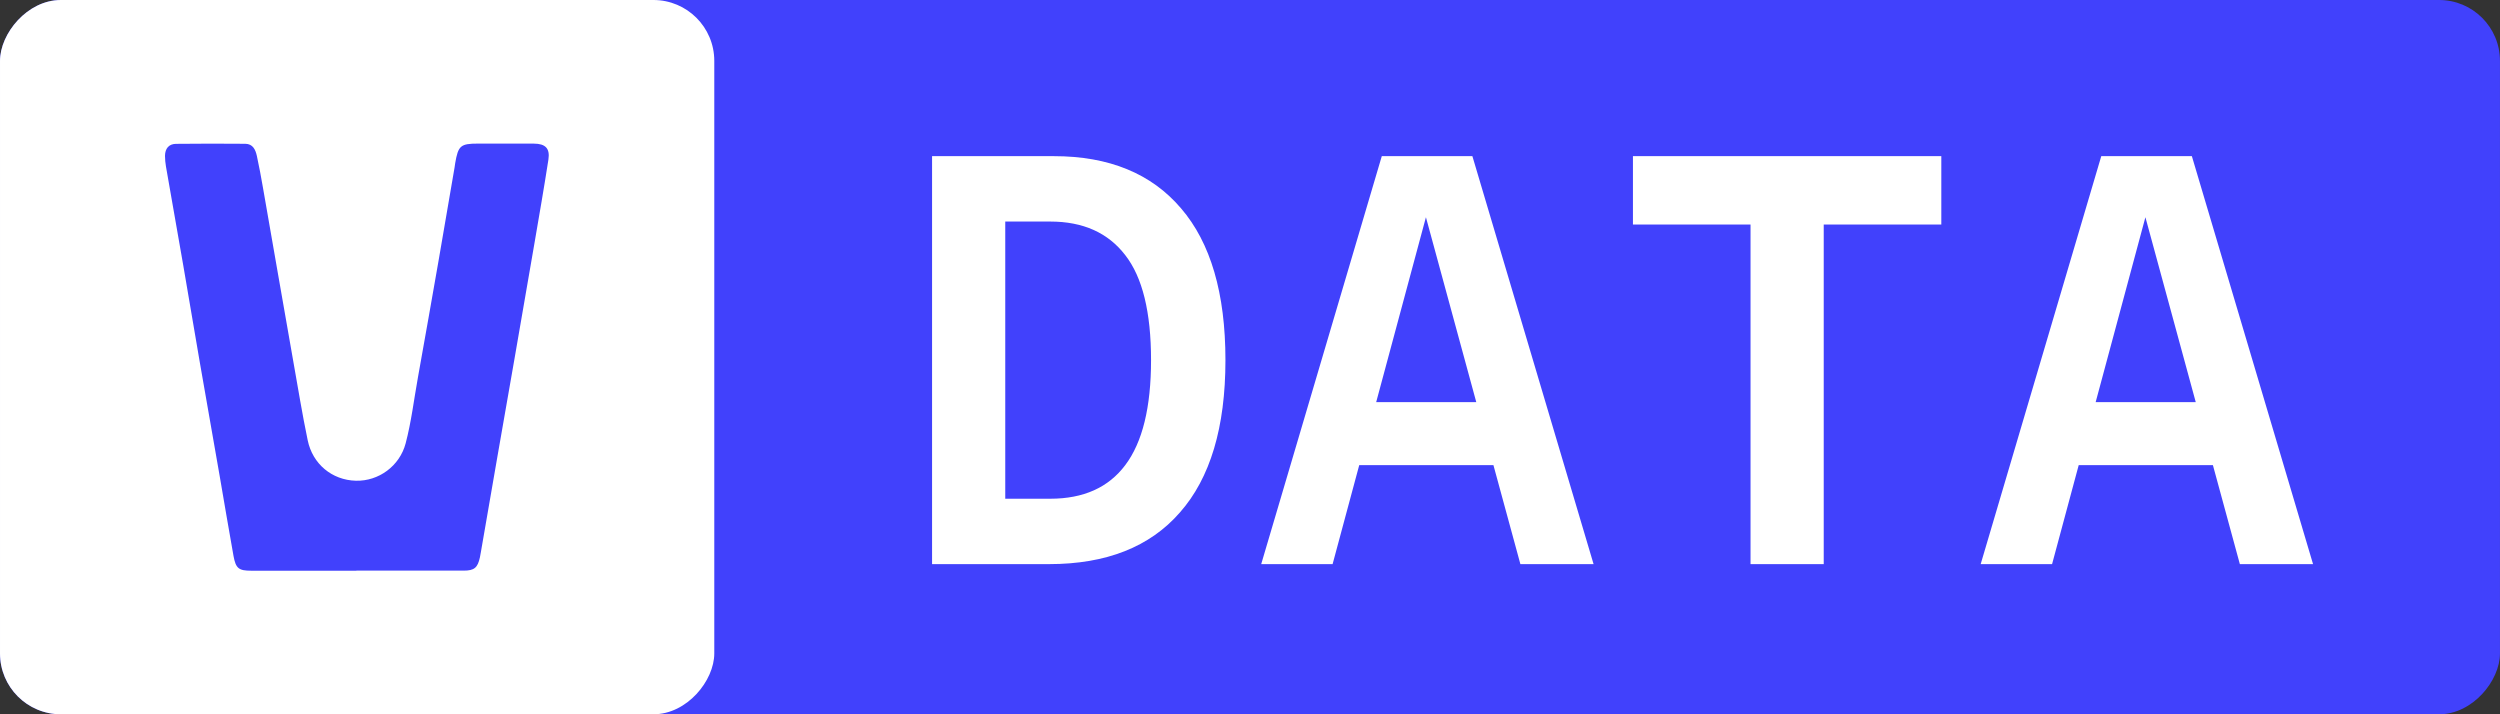 <svg width="616" height="176" viewBox="0 0 616 176" fill="none" xmlns="http://www.w3.org/2000/svg">
<rect x="0" y="0" width="616" height="176" fill="#333333" stroke="none"/>
<rect width="615.992" height="176" rx="15" transform="matrix(-1 0 0 1 615.992 0)" fill="#4141FC"/>
<path d="M229.661 38.477H259.67C273.27 38.477 283.717 42.764 291.01 51.338C298.302 59.813 301.949 72.28 301.949 88.738C301.949 105.295 298.204 117.811 290.714 126.287C283.323 134.762 272.58 139 258.487 139H229.661V38.477ZM258.783 122.887C266.963 122.887 273.122 120.127 277.262 114.608C281.499 108.991 283.618 100.368 283.618 88.738C283.618 76.912 281.499 68.289 277.262 62.868C273.024 57.349 266.864 54.59 258.783 54.59H247.696V122.887H258.783ZM340.474 38.477H362.796L392.658 139H374.623L349.787 47.79H352.892L328.352 139H310.761L340.474 38.477ZM326.135 99.086H375.953V114.608H326.135V99.086ZM431.331 55.329H402.357V38.477H478.34V55.329H449.366V139H431.331V55.329ZM517.753 38.477H540.075L569.936 139H551.901L527.066 47.79H530.17L505.631 139H488.039L517.753 38.477ZM503.413 99.086H553.232V114.608H503.413V99.086Z" fill="white"/>
<rect width="176" height="176" rx="15" transform="matrix(-1 0 0 1 176 0)" fill="white"/>
<path d="M87.815 140.624C79.189 140.624 70.555 140.624 61.929 140.624C58.832 140.624 58.098 140.082 57.532 136.965C56.357 130.477 55.295 123.975 54.162 117.48C52.512 108.015 50.835 98.558 49.199 89.093C47.829 81.177 46.507 73.253 45.144 65.329C43.732 57.23 42.299 49.131 40.894 41.031C40.747 40.166 40.656 39.279 40.656 38.406C40.67 36.605 41.6 35.465 43.362 35.444C49.052 35.367 54.742 35.395 60.433 35.43C62.327 35.444 62.956 36.908 63.292 38.42C63.872 41.052 64.347 43.712 64.816 46.372C66.004 53.114 67.165 59.855 68.339 66.596C70.219 77.356 72.086 88.115 73.987 98.874C74.554 102.09 75.155 105.299 75.819 108.494C77.028 114.32 81.789 118.289 87.668 118.451C93.302 118.606 98.483 114.82 99.951 109.247C101.363 103.899 101.999 98.396 102.985 92.956C104.711 83.379 106.389 73.795 108.067 64.211C109.402 56.54 110.702 48.87 112.016 41.2C112.072 40.89 112.093 40.574 112.149 40.264C112.904 35.859 113.463 35.381 117.847 35.381C122.411 35.381 126.976 35.367 131.541 35.388C134.386 35.402 135.554 36.556 135.127 39.328C134.065 46.21 132.862 53.078 131.688 59.946C130.066 69.411 128.423 78.876 126.781 88.34C125.396 96.32 123.984 104.3 122.6 112.279C121.223 120.196 119.86 128.112 118.49 136.029C118.413 136.465 118.343 136.894 118.252 137.324C117.7 139.885 116.861 140.603 114.274 140.603C105.459 140.617 96.644 140.603 87.822 140.603L87.815 140.624Z" fill="#4141FC"/>
</svg>
